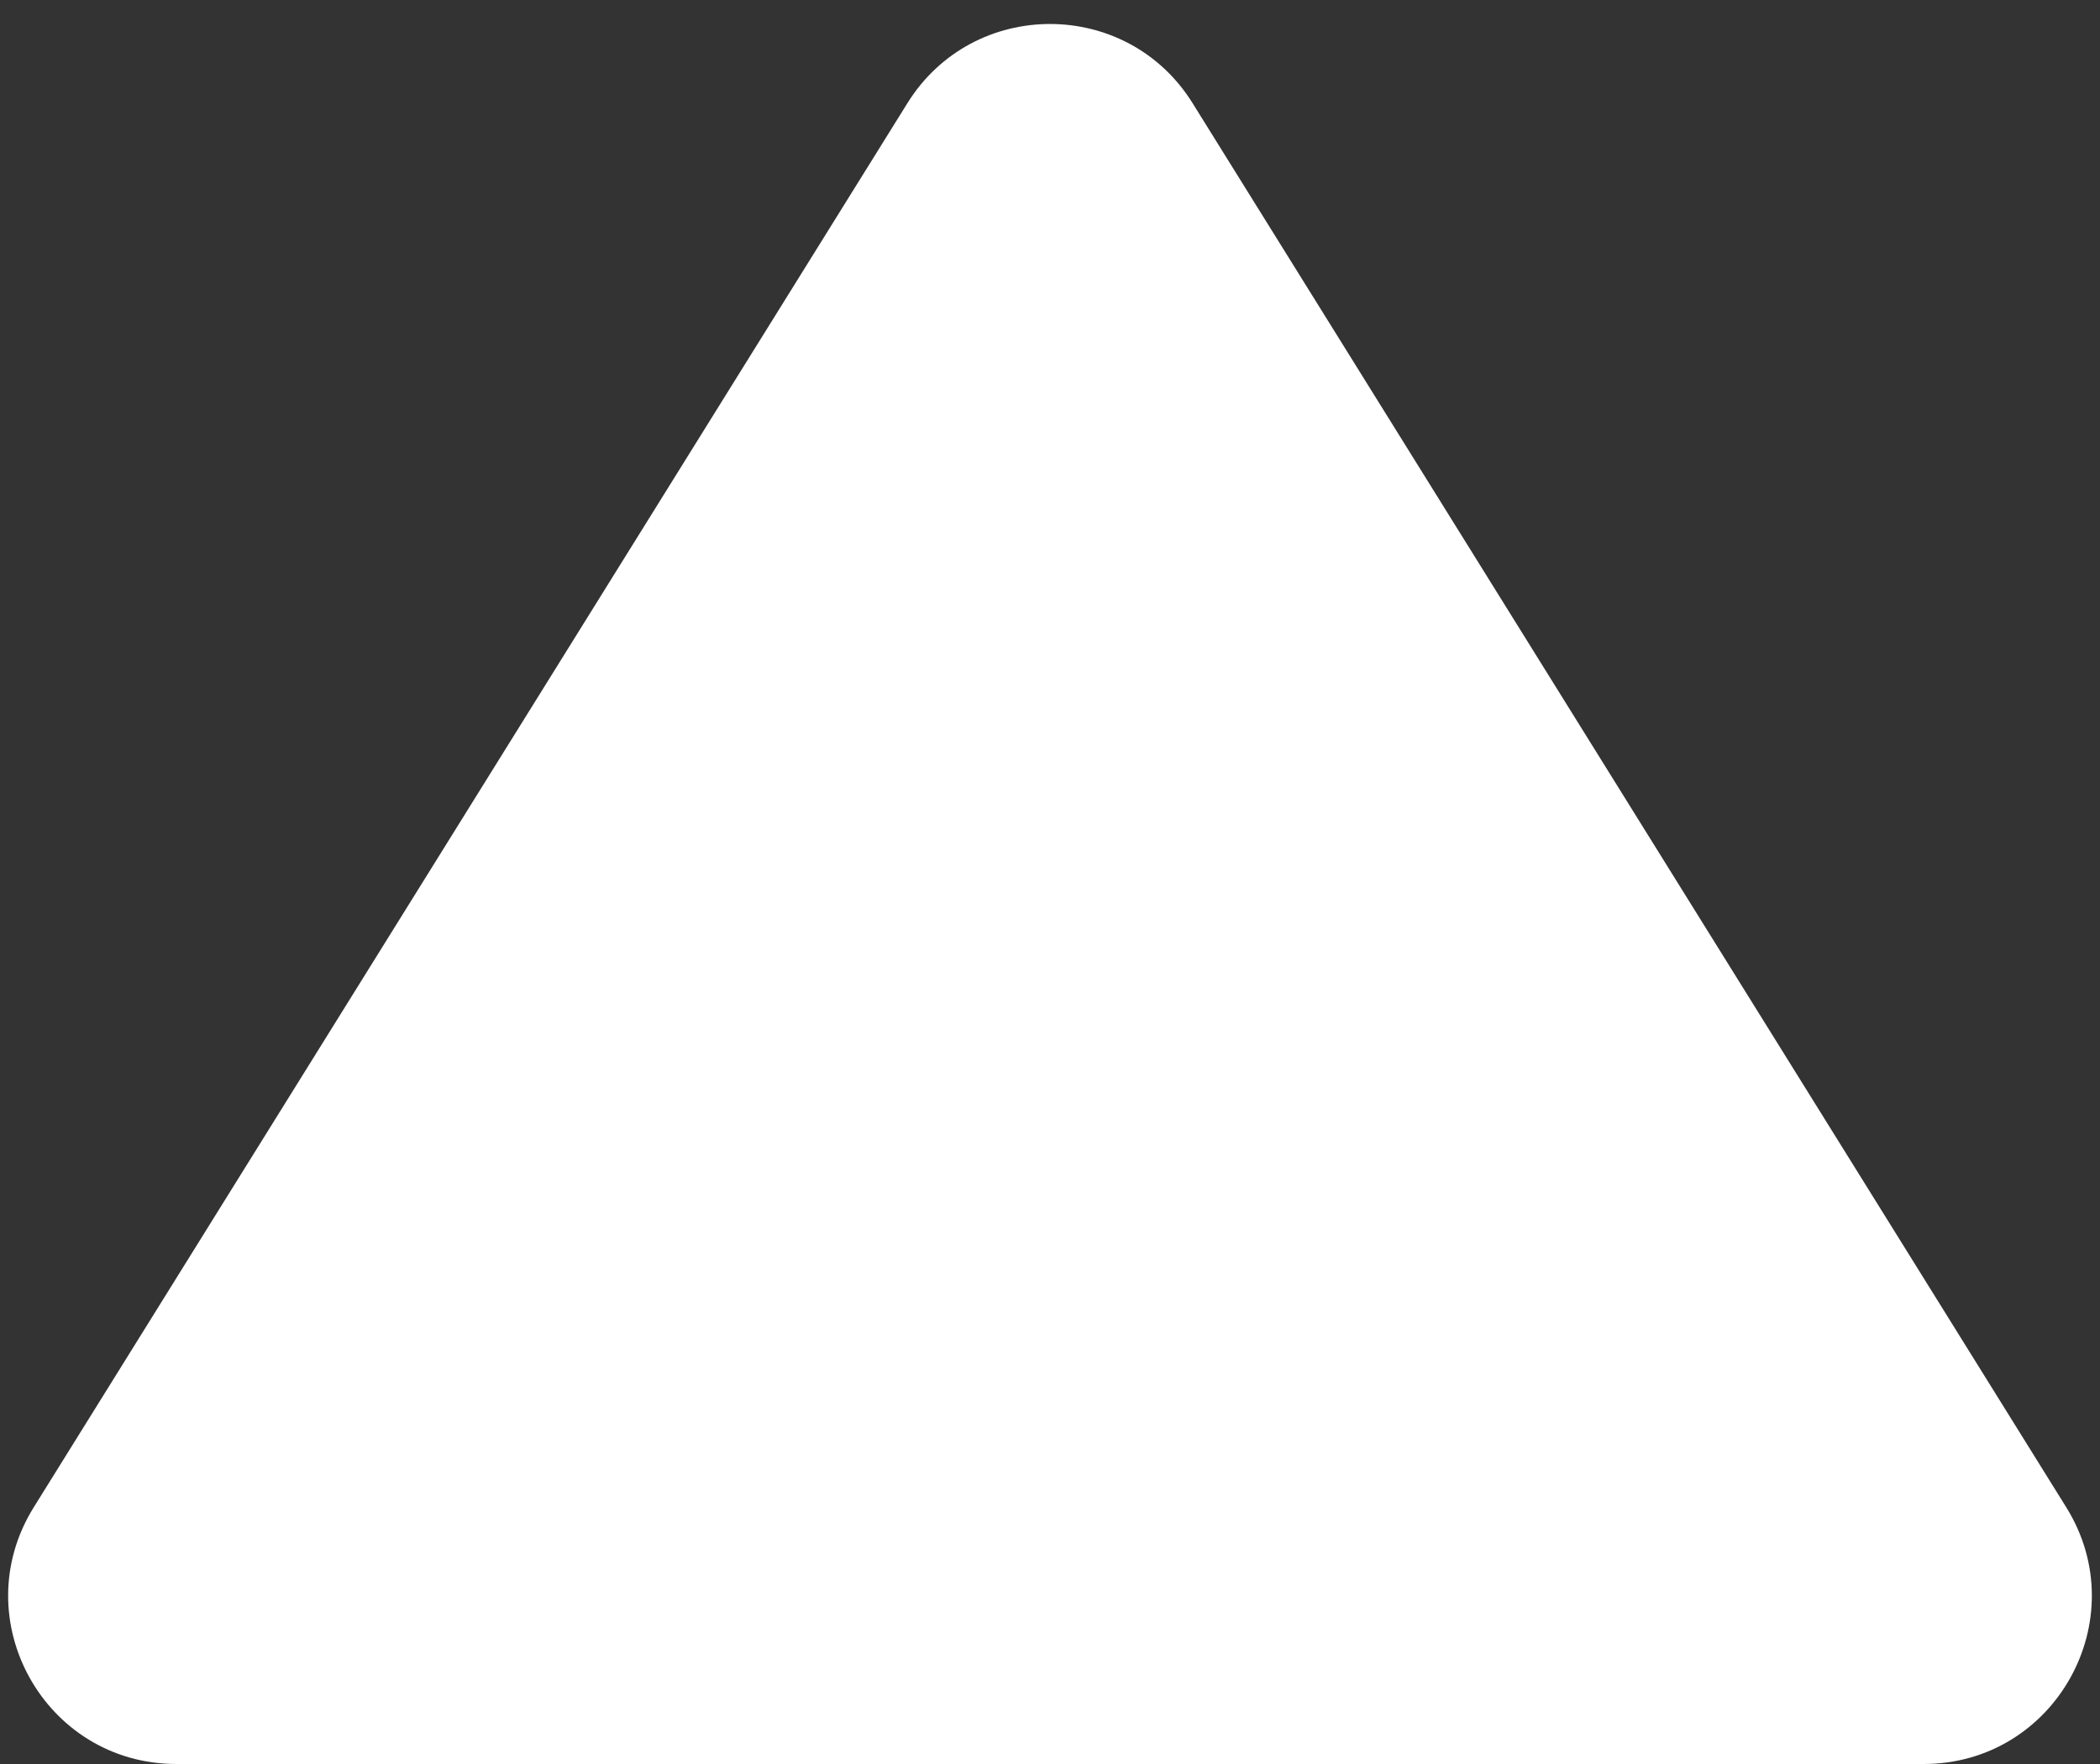 <?xml version="1.0" encoding="UTF-8"?> <svg xmlns="http://www.w3.org/2000/svg" width="50" height="42" viewBox="0 0 50 42" fill="none"><rect x="0" y="0" width="50" height="42" fill="#333333" stroke="none"/><path d="M21.604 2.458C23.169 -0.058 26.831 -0.058 28.396 2.458L49.196 35.887C50.854 38.551 48.938 42 45.8 42H4.2C1.062 42 -0.854 38.551 0.804 35.887L21.604 2.458Z" fill="white"></path></svg> 